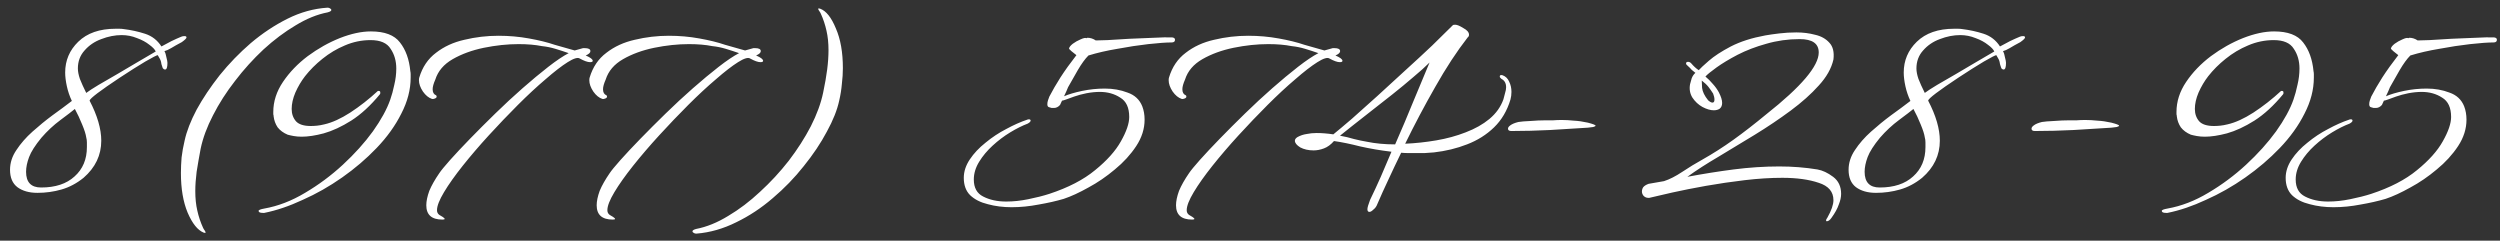 <?xml version="1.0" encoding="UTF-8"?> <svg xmlns="http://www.w3.org/2000/svg" width="187" height="18" viewBox="0 0 187 18" fill="none"><rect x="0" y="0" width="187" height="18" fill="#333333" stroke="none"/><path d="M2.8 14.425C2.183 14.425 1.683 14.283 1.3 14C0.933 13.717 0.75 13.283 0.75 12.7C0.75 12.183 0.908 11.692 1.225 11.225C1.542 10.742 1.942 10.283 2.425 9.85C2.908 9.417 3.408 9.008 3.925 8.625C4.458 8.242 4.942 7.883 5.375 7.55C5.208 7.2 5.083 6.833 5 6.45C4.917 6.067 4.875 5.725 4.875 5.425C4.875 4.525 5.2 3.758 5.85 3.125C6.517 2.475 7.45 2.15 8.65 2.15C8.733 2.15 8.825 2.15 8.925 2.15C9.042 2.15 9.15 2.158 9.25 2.175C9.8 2.242 10.333 2.358 10.85 2.525C11.367 2.692 11.775 3.008 12.075 3.475C12.425 3.292 12.675 3.158 12.825 3.075C12.992 2.992 13.117 2.933 13.2 2.9C13.3 2.85 13.417 2.8 13.55 2.75C13.617 2.717 13.7 2.7 13.8 2.7C13.9 2.7 13.95 2.733 13.95 2.8C13.95 2.867 13.833 2.983 13.6 3.15C13.283 3.317 13.017 3.467 12.8 3.6C12.6 3.717 12.433 3.792 12.3 3.825C12.367 3.942 12.417 4.1 12.45 4.3C12.5 4.483 12.525 4.617 12.525 4.7C12.525 5.033 12.467 5.2 12.35 5.2C12.283 5.2 12.225 5.167 12.175 5.1C12.142 5.017 12.117 4.942 12.1 4.875C12.083 4.842 12.067 4.767 12.05 4.65C12.033 4.533 11.95 4.358 11.8 4.125C11.733 4.125 11.425 4.283 10.875 4.6C10.342 4.917 9.708 5.317 8.975 5.8C7.492 6.783 6.733 7.358 6.7 7.525C7.283 8.642 7.575 9.642 7.575 10.525C7.575 11.608 7.133 12.533 6.25 13.3C5.733 13.717 5.183 14.008 4.6 14.175C4.017 14.342 3.417 14.425 2.8 14.425ZM6.45 6.95C6.65 6.8 6.958 6.6 7.375 6.35C7.808 6.1 8.283 5.825 8.8 5.525C9.317 5.225 9.825 4.925 10.325 4.625C10.842 4.325 11.283 4.067 11.65 3.85C11.583 3.7 11.425 3.533 11.175 3.35C10.925 3.15 10.617 2.983 10.25 2.85C9.883 2.7 9.5 2.625 9.1 2.625C8.6 2.625 8.092 2.725 7.575 2.925C7.075 3.108 6.658 3.392 6.325 3.775C5.992 4.142 5.825 4.592 5.825 5.125C5.825 5.342 5.875 5.6 5.975 5.9C6.092 6.2 6.25 6.55 6.45 6.95ZM3.075 14.025C4.142 14.025 4.975 13.75 5.575 13.2C6.192 12.65 6.5 11.917 6.5 11C6.5 10.883 6.5 10.767 6.5 10.65C6.5 10.517 6.483 10.392 6.45 10.275C6.417 10.042 6.317 9.725 6.15 9.325C5.983 8.908 5.8 8.517 5.6 8.15C5.4 8.317 5.042 8.592 4.525 8.975C4.008 9.358 3.533 9.8 3.1 10.3C2.633 10.867 2.325 11.35 2.175 11.75C2.025 12.15 1.95 12.517 1.95 12.85C1.95 13.633 2.325 14.025 3.075 14.025ZM15.233 17.4C14.783 17.217 14.383 16.717 14.033 15.9C13.7 15.1 13.533 14.117 13.533 12.95C13.533 12.567 13.55 12.175 13.583 11.775C13.633 11.358 13.708 10.942 13.808 10.525C13.958 9.825 14.258 9.05 14.708 8.2C15.175 7.35 15.75 6.492 16.433 5.625C17.133 4.758 17.908 3.958 18.758 3.225C19.625 2.492 20.542 1.883 21.508 1.4C22.475 0.917 23.467 0.642 24.483 0.575H24.508C24.575 0.575 24.633 0.592 24.683 0.625C24.75 0.658 24.783 0.7 24.783 0.75C24.783 0.817 24.692 0.875 24.508 0.925C23.725 1.075 22.925 1.4 22.108 1.9C21.292 2.383 20.492 2.983 19.708 3.7C18.942 4.417 18.233 5.2 17.583 6.05C16.933 6.883 16.383 7.742 15.933 8.625C15.483 9.492 15.175 10.325 15.008 11.125C14.892 11.742 14.792 12.317 14.708 12.85C14.642 13.367 14.608 13.85 14.608 14.3C14.608 14.833 14.658 15.317 14.758 15.75C14.858 16.2 15 16.625 15.183 17.025C15.2 17.075 15.25 17.158 15.333 17.275C15.417 17.408 15.383 17.45 15.233 17.4ZM19.667 15.925C19.451 15.925 19.342 15.875 19.342 15.775C19.342 15.708 19.484 15.65 19.767 15.6C20.801 15.417 21.817 15.025 22.817 14.425C23.834 13.825 24.776 13.125 25.642 12.325C26.526 11.508 27.276 10.675 27.892 9.825C28.509 8.958 28.942 8.167 29.192 7.45C29.309 7.117 29.409 6.75 29.492 6.35C29.592 5.933 29.642 5.525 29.642 5.125C29.642 4.558 29.501 4.067 29.217 3.65C28.951 3.217 28.451 3 27.717 3C27.051 3 26.409 3.133 25.792 3.4C25.192 3.65 24.634 3.983 24.117 4.4C23.617 4.8 23.184 5.233 22.817 5.7C22.534 6.067 22.292 6.475 22.092 6.925C21.909 7.358 21.817 7.767 21.817 8.15C21.817 8.517 21.926 8.825 22.142 9.075C22.359 9.308 22.726 9.425 23.242 9.425C23.392 9.425 23.551 9.417 23.717 9.4C23.884 9.383 24.067 9.35 24.267 9.3C24.851 9.167 25.492 8.875 26.192 8.425C26.909 7.958 27.601 7.417 28.267 6.8H28.317C28.401 6.8 28.442 6.833 28.442 6.9C28.459 6.95 28.451 7 28.417 7.05C27.717 7.9 27.001 8.558 26.267 9.025C25.551 9.475 24.867 9.792 24.217 9.975C23.584 10.142 23.034 10.225 22.567 10.225C22.351 10.225 22.151 10.208 21.967 10.175C21.784 10.142 21.634 10.108 21.517 10.075C21.201 9.942 20.951 9.758 20.767 9.525C20.601 9.275 20.501 9 20.467 8.7C20.467 8.65 20.459 8.6 20.442 8.55C20.442 8.483 20.442 8.425 20.442 8.375C20.442 7.592 20.684 6.842 21.167 6.125C21.651 5.408 22.267 4.767 23.017 4.2C23.784 3.633 24.584 3.183 25.417 2.85C26.267 2.517 27.042 2.35 27.742 2.35C28.776 2.35 29.501 2.625 29.917 3.175C30.351 3.725 30.609 4.442 30.692 5.325C30.709 5.392 30.717 5.467 30.717 5.55C30.717 5.633 30.717 5.717 30.717 5.8C30.717 6.7 30.484 7.6 30.017 8.5C29.567 9.4 28.951 10.258 28.167 11.075C27.401 11.875 26.542 12.608 25.592 13.275C24.642 13.942 23.659 14.5 22.642 14.95C21.642 15.417 20.684 15.742 19.767 15.925H19.667ZM33.087 16.425C32.287 16.425 31.887 16.067 31.887 15.35C31.887 15.05 31.962 14.692 32.112 14.275C32.279 13.875 32.529 13.433 32.862 12.95C32.996 12.75 33.262 12.425 33.662 11.975C34.079 11.508 34.579 10.975 35.162 10.375C35.746 9.775 36.371 9.15 37.037 8.5C37.721 7.833 38.404 7.2 39.087 6.6C39.771 6 40.412 5.467 41.012 5C41.612 4.533 42.121 4.192 42.537 3.975C42.204 3.858 41.871 3.75 41.537 3.65C41.204 3.55 40.871 3.483 40.537 3.45C40.037 3.35 39.454 3.3 38.787 3.3C37.954 3.3 37.087 3.392 36.187 3.575C35.304 3.758 34.529 4.042 33.862 4.425C33.196 4.808 32.762 5.317 32.562 5.95C32.429 6.25 32.362 6.492 32.362 6.675C32.362 6.908 32.446 7.058 32.612 7.125C32.646 7.142 32.662 7.175 32.662 7.225C32.662 7.292 32.612 7.342 32.512 7.375C32.429 7.408 32.362 7.417 32.312 7.4C32.062 7.317 31.837 7.133 31.637 6.85C31.437 6.55 31.337 6.267 31.337 6C31.337 5.917 31.346 5.85 31.362 5.8C31.596 5.017 32.012 4.4 32.612 3.95C33.212 3.483 33.921 3.158 34.737 2.975C35.571 2.775 36.421 2.675 37.287 2.675C38.071 2.675 38.829 2.742 39.562 2.875C40.312 3.008 40.954 3.167 41.487 3.35L42.987 3.775L43.612 3.6H43.737C44.021 3.6 44.162 3.675 44.162 3.825C44.162 3.942 44.046 4.05 43.812 4.15C44.162 4.3 44.337 4.433 44.337 4.55C44.337 4.617 44.271 4.65 44.137 4.65C43.954 4.65 43.696 4.558 43.362 4.375C43.212 4.275 42.912 4.367 42.462 4.65C42.012 4.933 41.462 5.358 40.812 5.925C40.162 6.475 39.471 7.117 38.737 7.85C38.004 8.583 37.279 9.342 36.562 10.125C35.846 10.908 35.196 11.667 34.612 12.4C34.029 13.133 33.562 13.792 33.212 14.375C32.862 14.958 32.687 15.408 32.687 15.725C32.687 15.875 32.746 15.992 32.862 16.075C32.946 16.125 33.029 16.175 33.112 16.225C33.212 16.292 33.262 16.342 33.262 16.375C33.262 16.408 33.204 16.425 33.087 16.425ZM45.831 16.425C45.031 16.425 44.631 16.067 44.631 15.35C44.631 15.05 44.706 14.692 44.856 14.275C45.023 13.875 45.273 13.433 45.606 12.95C45.74 12.75 46.006 12.425 46.406 11.975C46.823 11.508 47.323 10.975 47.906 10.375C48.49 9.775 49.115 9.15 49.781 8.5C50.465 7.833 51.148 7.2 51.831 6.6C52.515 6 53.156 5.467 53.756 5C54.356 4.533 54.865 4.192 55.281 3.975C54.948 3.858 54.615 3.75 54.281 3.65C53.948 3.55 53.615 3.483 53.281 3.45C52.781 3.35 52.198 3.3 51.531 3.3C50.698 3.3 49.831 3.392 48.931 3.575C48.048 3.758 47.273 4.042 46.606 4.425C45.94 4.808 45.506 5.317 45.306 5.95C45.173 6.25 45.106 6.492 45.106 6.675C45.106 6.908 45.19 7.058 45.356 7.125C45.39 7.142 45.406 7.175 45.406 7.225C45.406 7.292 45.356 7.342 45.256 7.375C45.173 7.408 45.106 7.417 45.056 7.4C44.806 7.317 44.581 7.133 44.381 6.85C44.181 6.55 44.081 6.267 44.081 6C44.081 5.917 44.09 5.85 44.106 5.8C44.34 5.017 44.756 4.4 45.356 3.95C45.956 3.483 46.665 3.158 47.481 2.975C48.315 2.775 49.165 2.675 50.031 2.675C50.815 2.675 51.573 2.742 52.306 2.875C53.056 3.008 53.698 3.167 54.231 3.35L55.731 3.775L56.356 3.6H56.481C56.765 3.6 56.906 3.675 56.906 3.825C56.906 3.942 56.79 4.05 56.556 4.15C56.906 4.3 57.081 4.433 57.081 4.55C57.081 4.617 57.015 4.65 56.881 4.65C56.698 4.65 56.44 4.558 56.106 4.375C55.956 4.275 55.656 4.367 55.206 4.65C54.756 4.933 54.206 5.358 53.556 5.925C52.906 6.475 52.215 7.117 51.481 7.85C50.748 8.583 50.023 9.342 49.306 10.125C48.59 10.908 47.94 11.667 47.356 12.4C46.773 13.133 46.306 13.792 45.956 14.375C45.606 14.958 45.431 15.408 45.431 15.725C45.431 15.875 45.49 15.992 45.606 16.075C45.69 16.125 45.773 16.175 45.856 16.225C45.956 16.292 46.006 16.342 46.006 16.375C46.006 16.408 45.948 16.425 45.831 16.425ZM52.072 17.475C52.006 17.475 51.947 17.458 51.898 17.425C51.831 17.392 51.797 17.35 51.797 17.3C51.797 17.233 51.889 17.175 52.072 17.125C52.856 16.975 53.656 16.65 54.472 16.15C55.289 15.667 56.081 15.067 56.847 14.35C57.631 13.633 58.347 12.858 58.998 12.025C59.648 11.175 60.197 10.317 60.648 9.45C61.097 8.567 61.406 7.725 61.572 6.925C61.706 6.292 61.806 5.717 61.873 5.2C61.939 4.683 61.972 4.2 61.972 3.75C61.972 3.217 61.922 2.733 61.822 2.3C61.722 1.85 61.581 1.425 61.398 1.025C61.381 0.975 61.331 0.892 61.248 0.775C61.164 0.642 61.197 0.6 61.347 0.65C61.797 0.817 62.189 1.308 62.523 2.125C62.873 2.925 63.047 3.917 63.047 5.1C63.047 5.467 63.023 5.858 62.972 6.275C62.939 6.675 62.873 7.092 62.773 7.525C62.623 8.225 62.314 9 61.847 9.85C61.398 10.7 60.822 11.558 60.123 12.425C59.439 13.292 58.664 14.092 57.797 14.825C56.947 15.558 56.039 16.158 55.072 16.625C54.106 17.108 53.114 17.392 52.097 17.475H52.072ZM75.666 15.5C75.032 15.5 74.441 15.425 73.891 15.275C73.341 15.142 72.899 14.917 72.566 14.6C72.249 14.283 72.091 13.85 72.091 13.3C72.091 12.833 72.241 12.375 72.541 11.925C72.841 11.475 73.232 11.058 73.716 10.675C74.199 10.275 74.716 9.933 75.266 9.65C75.816 9.35 76.341 9.117 76.841 8.95C76.874 8.933 76.916 8.925 76.966 8.925C77.049 8.925 77.091 8.958 77.091 9.025C77.091 9.092 77.016 9.167 76.866 9.25C76.466 9.4 76.032 9.617 75.566 9.9C75.099 10.183 74.657 10.517 74.241 10.9C73.841 11.267 73.507 11.667 73.241 12.1C72.974 12.533 72.841 12.975 72.841 13.425C72.841 14.042 73.074 14.467 73.541 14.7C74.024 14.95 74.599 15.075 75.266 15.075C75.799 15.075 76.349 15.017 76.916 14.9C77.499 14.783 78.024 14.65 78.491 14.5C79.907 14.033 81.049 13.442 81.916 12.725C82.799 12.008 83.441 11.292 83.841 10.575C84.257 9.842 84.466 9.233 84.466 8.75C84.466 8.05 84.241 7.567 83.791 7.3C83.357 7.017 82.849 6.875 82.266 6.875C81.949 6.875 81.616 6.908 81.266 6.975C80.932 7.042 80.624 7.125 80.341 7.225C80.157 7.292 79.974 7.358 79.791 7.425C79.607 7.492 79.499 7.525 79.466 7.525H79.441L79.291 7.85C79.157 8 79.007 8.075 78.841 8.075C78.774 8.075 78.716 8.075 78.666 8.075C78.616 8.058 78.557 8.042 78.491 8.025C78.391 8.008 78.341 7.933 78.341 7.8C78.341 7.7 78.357 7.6 78.391 7.5C78.441 7.383 78.474 7.292 78.491 7.225C78.724 6.775 78.999 6.3 79.316 5.8C79.649 5.283 80.049 4.725 80.516 4.125C80.399 4.025 80.274 3.925 80.141 3.825C80.007 3.708 79.949 3.642 79.966 3.625C79.982 3.525 80.074 3.408 80.241 3.275C80.424 3.142 80.616 3.033 80.816 2.95C81.032 2.85 81.174 2.817 81.241 2.85C81.257 2.85 81.274 2.85 81.291 2.85C81.307 2.833 81.324 2.825 81.341 2.825C81.557 2.825 81.766 2.892 81.966 3.025C82.082 3.025 82.374 3.017 82.841 3C83.324 2.967 83.874 2.933 84.491 2.9C85.124 2.867 85.732 2.842 86.316 2.825C86.899 2.792 87.357 2.783 87.691 2.8C87.824 2.817 87.891 2.875 87.891 2.975C87.891 3.108 87.807 3.175 87.641 3.175C87.224 3.175 86.641 3.217 85.891 3.3C85.157 3.383 84.391 3.5 83.591 3.65C82.791 3.783 82.066 3.95 81.416 4.15C81.166 4.4 80.899 4.767 80.616 5.25C80.349 5.717 80.107 6.142 79.891 6.525C79.857 6.592 79.816 6.692 79.766 6.825C79.716 6.942 79.657 7.067 79.591 7.2C79.941 7.05 80.391 6.917 80.941 6.8C81.507 6.683 82.074 6.625 82.641 6.625C83.257 6.625 83.824 6.725 84.341 6.925C84.874 7.108 85.241 7.45 85.441 7.95C85.557 8.25 85.616 8.583 85.616 8.95C85.616 9.633 85.407 10.292 84.991 10.925C84.574 11.558 84.041 12.142 83.391 12.675C82.757 13.208 82.099 13.658 81.416 14.025C80.732 14.408 80.116 14.692 79.566 14.875C78.999 15.042 78.374 15.183 77.691 15.3C77.007 15.433 76.332 15.5 75.666 15.5ZM89.166 16.425C88.366 16.425 87.966 16.067 87.966 15.35C87.966 15.05 88.041 14.692 88.191 14.275C88.358 13.875 88.608 13.433 88.941 12.95C89.075 12.75 89.341 12.425 89.741 11.975C90.158 11.508 90.658 10.975 91.241 10.375C91.825 9.775 92.45 9.15 93.116 8.5C93.8 7.833 94.483 7.2 95.166 6.6C95.85 6 96.491 5.467 97.091 5C97.691 4.533 98.2 4.192 98.616 3.975C98.283 3.858 97.95 3.75 97.616 3.65C97.283 3.55 96.95 3.483 96.616 3.45C96.116 3.35 95.533 3.3 94.866 3.3C94.033 3.3 93.166 3.392 92.266 3.575C91.383 3.758 90.608 4.042 89.941 4.425C89.275 4.808 88.841 5.317 88.641 5.95C88.508 6.25 88.441 6.492 88.441 6.675C88.441 6.908 88.525 7.058 88.691 7.125C88.725 7.142 88.741 7.175 88.741 7.225C88.741 7.292 88.691 7.342 88.591 7.375C88.508 7.408 88.441 7.417 88.391 7.4C88.141 7.317 87.916 7.133 87.716 6.85C87.516 6.55 87.416 6.267 87.416 6C87.416 5.917 87.425 5.85 87.441 5.8C87.675 5.017 88.091 4.4 88.691 3.95C89.291 3.483 90 3.158 90.816 2.975C91.65 2.775 92.5 2.675 93.366 2.675C94.15 2.675 94.908 2.742 95.641 2.875C96.391 3.008 97.033 3.167 97.566 3.35L99.066 3.775L99.691 3.6H99.816C100.1 3.6 100.241 3.675 100.241 3.825C100.241 3.942 100.125 4.05 99.891 4.15C100.241 4.3 100.416 4.433 100.416 4.55C100.416 4.617 100.35 4.65 100.216 4.65C100.033 4.65 99.775 4.558 99.441 4.375C99.291 4.275 98.991 4.367 98.541 4.65C98.091 4.933 97.541 5.358 96.891 5.925C96.241 6.475 95.55 7.117 94.816 7.85C94.083 8.583 93.358 9.342 92.641 10.125C91.925 10.908 91.275 11.667 90.691 12.4C90.108 13.133 89.641 13.792 89.291 14.375C88.941 14.958 88.766 15.408 88.766 15.725C88.766 15.875 88.825 15.992 88.941 16.075C89.025 16.125 89.108 16.175 89.191 16.225C89.291 16.292 89.341 16.342 89.341 16.375C89.341 16.408 89.283 16.425 89.166 16.425ZM102.432 15.85C102.332 15.85 102.282 15.783 102.282 15.65C102.282 15.533 102.349 15.3 102.482 14.95C102.749 14.4 103.016 13.825 103.282 13.225C103.549 12.608 103.816 11.983 104.082 11.35C103.249 11.25 102.466 11.117 101.732 10.95C101.016 10.767 100.366 10.633 99.782 10.55C99.549 10.817 99.299 11 99.032 11.1C98.766 11.2 98.507 11.25 98.257 11.25C97.874 11.25 97.541 11.175 97.257 11.025C96.991 10.858 96.857 10.692 96.857 10.525C96.857 10.425 96.924 10.333 97.057 10.25C97.274 10.133 97.499 10.058 97.732 10.025C97.966 9.975 98.216 9.95 98.482 9.95C98.682 9.95 98.882 9.958 99.082 9.975C99.299 9.992 99.516 10.017 99.732 10.05C100.082 9.767 100.549 9.375 101.132 8.875C101.716 8.358 102.349 7.792 103.032 7.175C103.732 6.542 104.432 5.9 105.132 5.25C105.849 4.6 106.516 3.983 107.132 3.4C107.749 2.8 108.266 2.292 108.682 1.875C108.699 1.858 108.757 1.85 108.857 1.85C108.991 1.85 109.191 1.933 109.457 2.1C109.741 2.25 109.882 2.417 109.882 2.6C109.882 2.683 109.849 2.75 109.782 2.8C108.966 3.85 108.157 5.083 107.357 6.5C106.557 7.9 105.807 9.317 105.107 10.75C105.874 10.717 106.649 10.633 107.432 10.5C108.216 10.367 108.949 10.167 109.632 9.9C110.332 9.633 110.924 9.3 111.407 8.9C111.907 8.483 112.257 7.992 112.457 7.425C112.507 7.258 112.549 7.1 112.582 6.95C112.632 6.8 112.657 6.658 112.657 6.525C112.657 6.225 112.541 6.017 112.307 5.9C112.224 5.833 112.182 5.775 112.182 5.725C112.182 5.625 112.249 5.592 112.382 5.625C112.616 5.708 112.782 5.867 112.882 6.1C112.999 6.333 113.057 6.592 113.057 6.875C113.057 7.075 113.032 7.267 112.982 7.45C112.732 8.283 112.324 8.975 111.757 9.525C111.191 10.075 110.516 10.5 109.732 10.8C108.966 11.1 108.141 11.3 107.257 11.4C107.024 11.417 106.791 11.433 106.557 11.45C106.341 11.45 106.116 11.45 105.882 11.45C105.699 11.45 105.516 11.45 105.332 11.45C105.166 11.45 104.991 11.442 104.807 11.425C104.474 12.108 104.157 12.775 103.857 13.425C103.557 14.058 103.282 14.667 103.032 15.25C102.966 15.433 102.866 15.575 102.732 15.675C102.616 15.792 102.516 15.85 102.432 15.85ZM104.357 10.8C104.841 9.7 105.299 8.617 105.732 7.55C106.182 6.483 106.582 5.525 106.932 4.675C106.616 4.992 106.207 5.358 105.707 5.775C105.224 6.192 104.699 6.625 104.132 7.075C103.582 7.508 103.041 7.933 102.507 8.35C101.974 8.767 101.507 9.133 101.107 9.45C100.707 9.767 100.416 10 100.232 10.15C100.599 10.217 100.949 10.3 101.282 10.4C101.616 10.483 101.932 10.55 102.232 10.6C102.866 10.733 103.574 10.8 104.357 10.8ZM113.048 9.8C112.881 9.8 112.798 9.742 112.798 9.625C112.798 9.542 112.856 9.458 112.973 9.375C113.106 9.275 113.306 9.192 113.573 9.125C113.773 9.092 114.073 9.067 114.473 9.05C114.889 9.017 115.264 9 115.598 9C115.781 9 115.973 9 116.173 9C116.373 8.983 116.589 8.975 116.823 8.975C117.106 8.975 117.406 8.992 117.723 9.025C118.056 9.042 118.406 9.092 118.773 9.175C119.156 9.275 119.348 9.35 119.348 9.4C119.348 9.433 119.289 9.467 119.173 9.5C119.073 9.517 118.939 9.533 118.773 9.55C117.906 9.6 116.964 9.658 115.948 9.725C114.948 9.775 113.981 9.8 113.048 9.8ZM136.641 16.55C136.607 16.55 136.591 16.533 136.591 16.5C136.591 16.433 136.624 16.358 136.691 16.275C136.991 15.742 137.141 15.308 137.141 14.975C137.141 14.342 136.774 13.908 136.041 13.675C135.307 13.425 134.399 13.3 133.316 13.3C132.449 13.3 131.516 13.358 130.516 13.475C129.532 13.592 128.566 13.733 127.616 13.9C126.682 14.067 125.841 14.233 125.091 14.4C124.341 14.567 123.766 14.7 123.366 14.8H123.291C123.157 14.8 123.041 14.75 122.941 14.65C122.857 14.55 122.816 14.442 122.816 14.325C122.816 14.208 122.849 14.1 122.916 14C122.999 13.9 123.132 13.817 123.316 13.75L124.466 13.55C124.882 13.417 125.341 13.183 125.841 12.85C126.341 12.517 126.832 12.217 127.316 11.95C128.116 11.5 128.899 11 129.666 10.45C130.432 9.9 131.249 9.267 132.116 8.55C134.732 6.483 136.041 4.942 136.041 3.925C136.041 3.258 135.566 2.925 134.616 2.925C133.749 2.925 132.916 3.042 132.116 3.275C131.332 3.492 130.616 3.767 129.966 4.1C129.332 4.433 128.807 4.75 128.391 5.05C127.974 5.35 127.699 5.575 127.566 5.725C127.766 5.892 127.949 6.075 128.116 6.275C128.299 6.475 128.449 6.683 128.566 6.9C128.732 7.217 128.816 7.483 128.816 7.7C128.816 7.883 128.757 8.025 128.641 8.125C128.524 8.208 128.374 8.25 128.191 8.25C127.941 8.25 127.657 8.167 127.341 8C127.041 7.833 126.791 7.6 126.591 7.3C126.407 7 126.349 6.667 126.416 6.3C126.449 6.167 126.491 6.017 126.541 5.85C126.607 5.683 126.699 5.55 126.816 5.45C126.732 5.383 126.641 5.308 126.541 5.225C126.457 5.125 126.349 5.017 126.216 4.9C126.149 4.85 126.116 4.8 126.116 4.75C126.116 4.667 126.166 4.625 126.266 4.625C126.349 4.625 126.424 4.658 126.491 4.725C126.691 4.958 126.882 5.133 127.066 5.25C127.182 5.117 127.432 4.883 127.816 4.55C128.216 4.2 128.766 3.842 129.466 3.475C130.182 3.108 131.041 2.833 132.041 2.65C132.324 2.6 132.674 2.55 133.091 2.5C133.507 2.45 133.932 2.425 134.366 2.425C134.866 2.425 135.332 2.483 135.766 2.6C136.216 2.7 136.574 2.9 136.841 3.2C137.107 3.483 137.207 3.9 137.141 4.45C136.991 5.117 136.624 5.767 136.041 6.4C135.474 7.033 134.774 7.658 133.941 8.275C133.107 8.892 132.216 9.492 131.266 10.075C130.332 10.642 129.424 11.192 128.541 11.725C127.657 12.242 126.882 12.742 126.216 13.225C127.366 13.008 128.516 12.825 129.666 12.675C130.832 12.525 131.974 12.45 133.091 12.45C134.074 12.45 135.024 12.525 135.941 12.675C136.324 12.742 136.716 12.925 137.116 13.225C137.516 13.525 137.716 13.95 137.716 14.5C137.716 14.75 137.657 15.017 137.541 15.3C137.441 15.6 137.257 15.933 136.991 16.3C136.874 16.467 136.757 16.55 136.641 16.55ZM128.091 7.675C128.191 7.675 128.241 7.6 128.241 7.45C128.241 7.317 128.207 7.167 128.141 7C128.024 6.817 127.907 6.65 127.791 6.5C127.674 6.35 127.507 6.192 127.291 6.025C127.291 6.092 127.299 6.275 127.316 6.575C127.349 6.858 127.499 7.167 127.766 7.5C127.899 7.617 128.007 7.675 128.091 7.675ZM140.324 14.425C139.708 14.425 139.208 14.283 138.824 14C138.458 13.717 138.274 13.283 138.274 12.7C138.274 12.183 138.433 11.692 138.749 11.225C139.066 10.742 139.466 10.283 139.949 9.85C140.433 9.417 140.933 9.008 141.449 8.625C141.983 8.242 142.466 7.883 142.899 7.55C142.733 7.2 142.608 6.833 142.524 6.45C142.441 6.067 142.399 5.725 142.399 5.425C142.399 4.525 142.724 3.758 143.374 3.125C144.041 2.475 144.974 2.15 146.174 2.15C146.258 2.15 146.349 2.15 146.449 2.15C146.566 2.15 146.674 2.158 146.774 2.175C147.324 2.242 147.858 2.358 148.374 2.525C148.891 2.692 149.299 3.008 149.599 3.475C149.949 3.292 150.199 3.158 150.349 3.075C150.516 2.992 150.641 2.933 150.724 2.9C150.824 2.85 150.941 2.8 151.074 2.75C151.141 2.717 151.224 2.7 151.324 2.7C151.424 2.7 151.474 2.733 151.474 2.8C151.474 2.867 151.358 2.983 151.124 3.15C150.808 3.317 150.541 3.467 150.324 3.6C150.124 3.717 149.958 3.792 149.824 3.825C149.891 3.942 149.941 4.1 149.974 4.3C150.024 4.483 150.049 4.617 150.049 4.7C150.049 5.033 149.991 5.2 149.874 5.2C149.808 5.2 149.749 5.167 149.699 5.1C149.666 5.017 149.641 4.942 149.624 4.875C149.608 4.842 149.591 4.767 149.574 4.65C149.558 4.533 149.474 4.358 149.324 4.125C149.258 4.125 148.949 4.283 148.399 4.6C147.866 4.917 147.233 5.317 146.499 5.8C145.016 6.783 144.258 7.358 144.224 7.525C144.808 8.642 145.099 9.642 145.099 10.525C145.099 11.608 144.658 12.533 143.774 13.3C143.258 13.717 142.708 14.008 142.124 14.175C141.541 14.342 140.941 14.425 140.324 14.425ZM143.974 6.95C144.174 6.8 144.483 6.6 144.899 6.35C145.333 6.1 145.808 5.825 146.324 5.525C146.841 5.225 147.349 4.925 147.849 4.625C148.366 4.325 148.808 4.067 149.174 3.85C149.108 3.7 148.949 3.533 148.699 3.35C148.449 3.15 148.141 2.983 147.774 2.85C147.408 2.7 147.024 2.625 146.624 2.625C146.124 2.625 145.616 2.725 145.099 2.925C144.599 3.108 144.183 3.392 143.849 3.775C143.516 4.142 143.349 4.592 143.349 5.125C143.349 5.342 143.399 5.6 143.499 5.9C143.616 6.2 143.774 6.55 143.974 6.95ZM140.599 14.025C141.666 14.025 142.499 13.75 143.099 13.2C143.716 12.65 144.024 11.917 144.024 11C144.024 10.883 144.024 10.767 144.024 10.65C144.024 10.517 144.008 10.392 143.974 10.275C143.941 10.042 143.841 9.725 143.674 9.325C143.508 8.908 143.324 8.517 143.124 8.15C142.924 8.317 142.566 8.592 142.049 8.975C141.533 9.358 141.058 9.8 140.624 10.3C140.158 10.867 139.849 11.35 139.699 11.75C139.549 12.15 139.474 12.517 139.474 12.85C139.474 13.633 139.849 14.025 140.599 14.025ZM152.208 9.8C152.041 9.8 151.958 9.742 151.958 9.625C151.958 9.542 152.016 9.458 152.133 9.375C152.266 9.275 152.466 9.192 152.733 9.125C152.933 9.092 153.233 9.067 153.633 9.05C154.049 9.017 154.424 9 154.758 9C154.941 9 155.133 9 155.333 9C155.533 8.983 155.749 8.975 155.983 8.975C156.266 8.975 156.566 8.992 156.883 9.025C157.216 9.042 157.566 9.092 157.933 9.175C158.316 9.275 158.508 9.35 158.508 9.4C158.508 9.433 158.449 9.467 158.333 9.5C158.233 9.517 158.099 9.533 157.933 9.55C157.066 9.6 156.124 9.658 155.108 9.725C154.108 9.775 153.141 9.8 152.208 9.8ZM162.026 15.925C161.809 15.925 161.701 15.875 161.701 15.775C161.701 15.708 161.842 15.65 162.126 15.6C163.159 15.417 164.176 15.025 165.176 14.425C166.192 13.825 167.134 13.125 168.001 12.325C168.884 11.508 169.634 10.675 170.251 9.825C170.867 8.958 171.301 8.167 171.551 7.45C171.667 7.117 171.767 6.75 171.851 6.35C171.951 5.933 172.001 5.525 172.001 5.125C172.001 4.558 171.859 4.067 171.576 3.65C171.309 3.217 170.809 3 170.076 3C169.409 3 168.767 3.133 168.151 3.4C167.551 3.65 166.992 3.983 166.476 4.4C165.976 4.8 165.542 5.233 165.176 5.7C164.892 6.067 164.651 6.475 164.451 6.925C164.267 7.358 164.176 7.767 164.176 8.15C164.176 8.517 164.284 8.825 164.501 9.075C164.717 9.308 165.084 9.425 165.601 9.425C165.751 9.425 165.909 9.417 166.076 9.4C166.242 9.383 166.426 9.35 166.626 9.3C167.209 9.167 167.851 8.875 168.551 8.425C169.267 7.958 169.959 7.417 170.626 6.8H170.676C170.759 6.8 170.801 6.833 170.801 6.9C170.817 6.95 170.809 7 170.776 7.05C170.076 7.9 169.359 8.558 168.626 9.025C167.909 9.475 167.226 9.792 166.576 9.975C165.942 10.142 165.392 10.225 164.926 10.225C164.709 10.225 164.509 10.208 164.326 10.175C164.142 10.142 163.992 10.108 163.876 10.075C163.559 9.942 163.309 9.758 163.126 9.525C162.959 9.275 162.859 9 162.826 8.7C162.826 8.65 162.817 8.6 162.801 8.55C162.801 8.483 162.801 8.425 162.801 8.375C162.801 7.592 163.042 6.842 163.526 6.125C164.009 5.408 164.626 4.767 165.376 4.2C166.142 3.633 166.942 3.183 167.776 2.85C168.626 2.517 169.401 2.35 170.101 2.35C171.134 2.35 171.859 2.625 172.276 3.175C172.709 3.725 172.967 4.442 173.051 5.325C173.067 5.392 173.076 5.467 173.076 5.55C173.076 5.633 173.076 5.717 173.076 5.8C173.076 6.7 172.842 7.6 172.376 8.5C171.926 9.4 171.309 10.258 170.526 11.075C169.759 11.875 168.901 12.608 167.951 13.275C167.001 13.942 166.017 14.5 165.001 14.95C164.001 15.417 163.042 15.742 162.126 15.925H162.026ZM174.543 15.5C173.909 15.5 173.318 15.425 172.768 15.275C172.218 15.142 171.776 14.917 171.443 14.6C171.126 14.283 170.968 13.85 170.968 13.3C170.968 12.833 171.118 12.375 171.418 11.925C171.718 11.475 172.109 11.058 172.593 10.675C173.076 10.275 173.593 9.933 174.143 9.65C174.693 9.35 175.218 9.117 175.718 8.95C175.751 8.933 175.793 8.925 175.843 8.925C175.926 8.925 175.968 8.958 175.968 9.025C175.968 9.092 175.893 9.167 175.743 9.25C175.343 9.4 174.909 9.617 174.443 9.9C173.976 10.183 173.534 10.517 173.118 10.9C172.718 11.267 172.384 11.667 172.118 12.1C171.851 12.533 171.718 12.975 171.718 13.425C171.718 14.042 171.951 14.467 172.418 14.7C172.901 14.95 173.476 15.075 174.143 15.075C174.676 15.075 175.226 15.017 175.793 14.9C176.376 14.783 176.901 14.65 177.368 14.5C178.784 14.033 179.926 13.442 180.793 12.725C181.676 12.008 182.318 11.292 182.718 10.575C183.134 9.842 183.343 9.233 183.343 8.75C183.343 8.05 183.118 7.567 182.668 7.3C182.234 7.017 181.726 6.875 181.143 6.875C180.826 6.875 180.493 6.908 180.143 6.975C179.809 7.042 179.501 7.125 179.218 7.225C179.034 7.292 178.851 7.358 178.668 7.425C178.484 7.492 178.376 7.525 178.343 7.525H178.318L178.168 7.85C178.034 8 177.884 8.075 177.718 8.075C177.651 8.075 177.593 8.075 177.543 8.075C177.493 8.058 177.434 8.042 177.368 8.025C177.268 8.008 177.218 7.933 177.218 7.8C177.218 7.7 177.234 7.6 177.268 7.5C177.318 7.383 177.351 7.292 177.368 7.225C177.601 6.775 177.876 6.3 178.193 5.8C178.526 5.283 178.926 4.725 179.393 4.125C179.276 4.025 179.151 3.925 179.018 3.825C178.884 3.708 178.826 3.642 178.843 3.625C178.859 3.525 178.951 3.408 179.118 3.275C179.301 3.142 179.493 3.033 179.693 2.95C179.909 2.85 180.051 2.817 180.118 2.85C180.134 2.85 180.151 2.85 180.168 2.85C180.184 2.833 180.201 2.825 180.218 2.825C180.434 2.825 180.643 2.892 180.843 3.025C180.959 3.025 181.251 3.017 181.718 3C182.201 2.967 182.751 2.933 183.368 2.9C184.001 2.867 184.609 2.842 185.193 2.825C185.776 2.792 186.234 2.783 186.568 2.8C186.701 2.817 186.768 2.875 186.768 2.975C186.768 3.108 186.684 3.175 186.518 3.175C186.101 3.175 185.518 3.217 184.768 3.3C184.034 3.383 183.268 3.5 182.468 3.65C181.668 3.783 180.943 3.95 180.293 4.15C180.043 4.4 179.776 4.767 179.493 5.25C179.226 5.717 178.984 6.142 178.768 6.525C178.734 6.592 178.693 6.692 178.643 6.825C178.593 6.942 178.534 7.067 178.468 7.2C178.818 7.05 179.268 6.917 179.818 6.8C180.384 6.683 180.951 6.625 181.518 6.625C182.134 6.625 182.701 6.725 183.218 6.925C183.751 7.108 184.118 7.45 184.318 7.95C184.434 8.25 184.493 8.583 184.493 8.95C184.493 9.633 184.284 10.292 183.868 10.925C183.451 11.558 182.918 12.142 182.268 12.675C181.634 13.208 180.976 13.658 180.293 14.025C179.609 14.408 178.993 14.692 178.443 14.875C177.876 15.042 177.251 15.183 176.568 15.3C175.884 15.433 175.209 15.5 174.543 15.5Z" fill="white"></path></svg> 